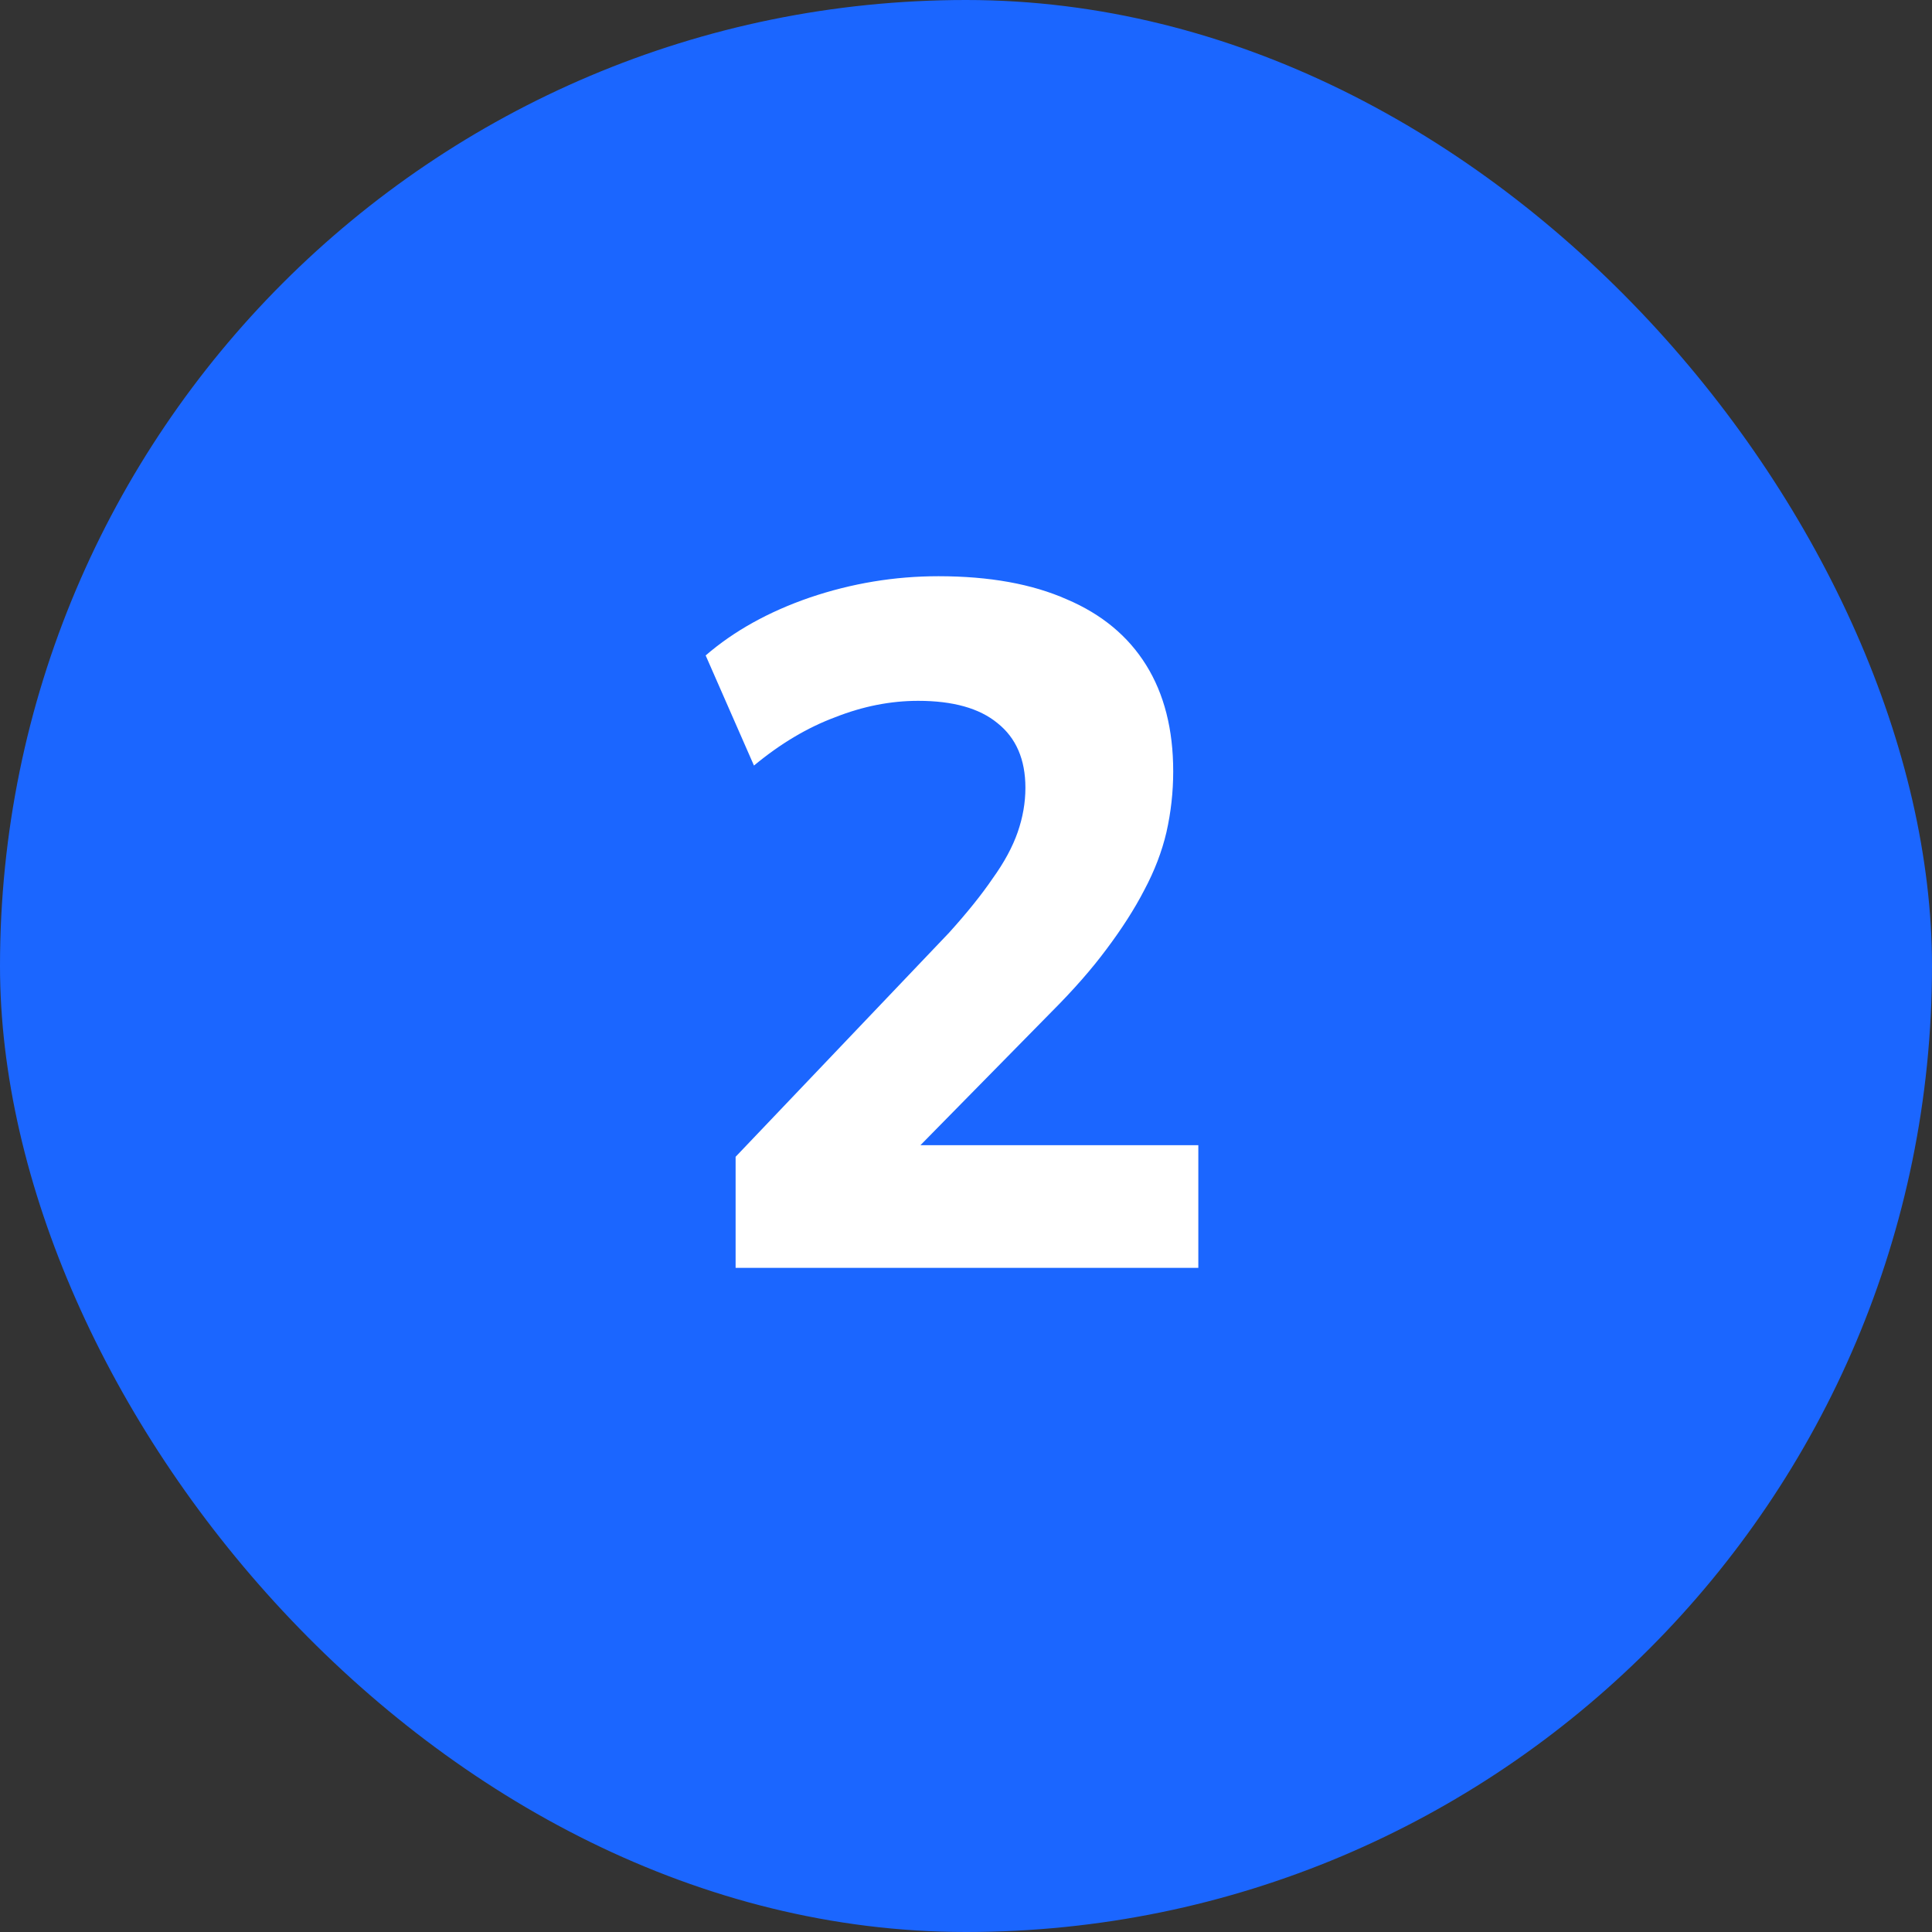 <svg width="48" height="48" viewBox="0 0 48 48" fill="none" xmlns="http://www.w3.org/2000/svg">
<rect x="0" y="0" width="48" height="48" fill="#333333" stroke="none"/>
<rect width="48" height="48" rx="24" fill="#1B66FF"/>
<path d="M18.276 31.5V28.74L23.58 23.172C24.028 22.676 24.388 22.228 24.66 21.828C24.948 21.428 25.156 21.044 25.284 20.676C25.412 20.308 25.476 19.94 25.476 19.572C25.476 18.868 25.244 18.332 24.78 17.964C24.332 17.596 23.676 17.412 22.812 17.412C22.124 17.412 21.436 17.548 20.748 17.82C20.06 18.076 19.388 18.476 18.732 19.02L17.532 16.284C18.236 15.676 19.1 15.196 20.124 14.844C21.164 14.492 22.228 14.316 23.316 14.316C24.58 14.316 25.644 14.508 26.508 14.892C27.372 15.26 28.028 15.804 28.476 16.524C28.924 17.244 29.148 18.124 29.148 19.164C29.148 19.676 29.092 20.18 28.98 20.676C28.868 21.156 28.684 21.636 28.428 22.116C28.188 22.58 27.876 23.068 27.492 23.58C27.124 24.076 26.668 24.596 26.124 25.14L21.924 29.412V28.452H29.772V31.5H18.276Z" fill="white"/>
</svg>
